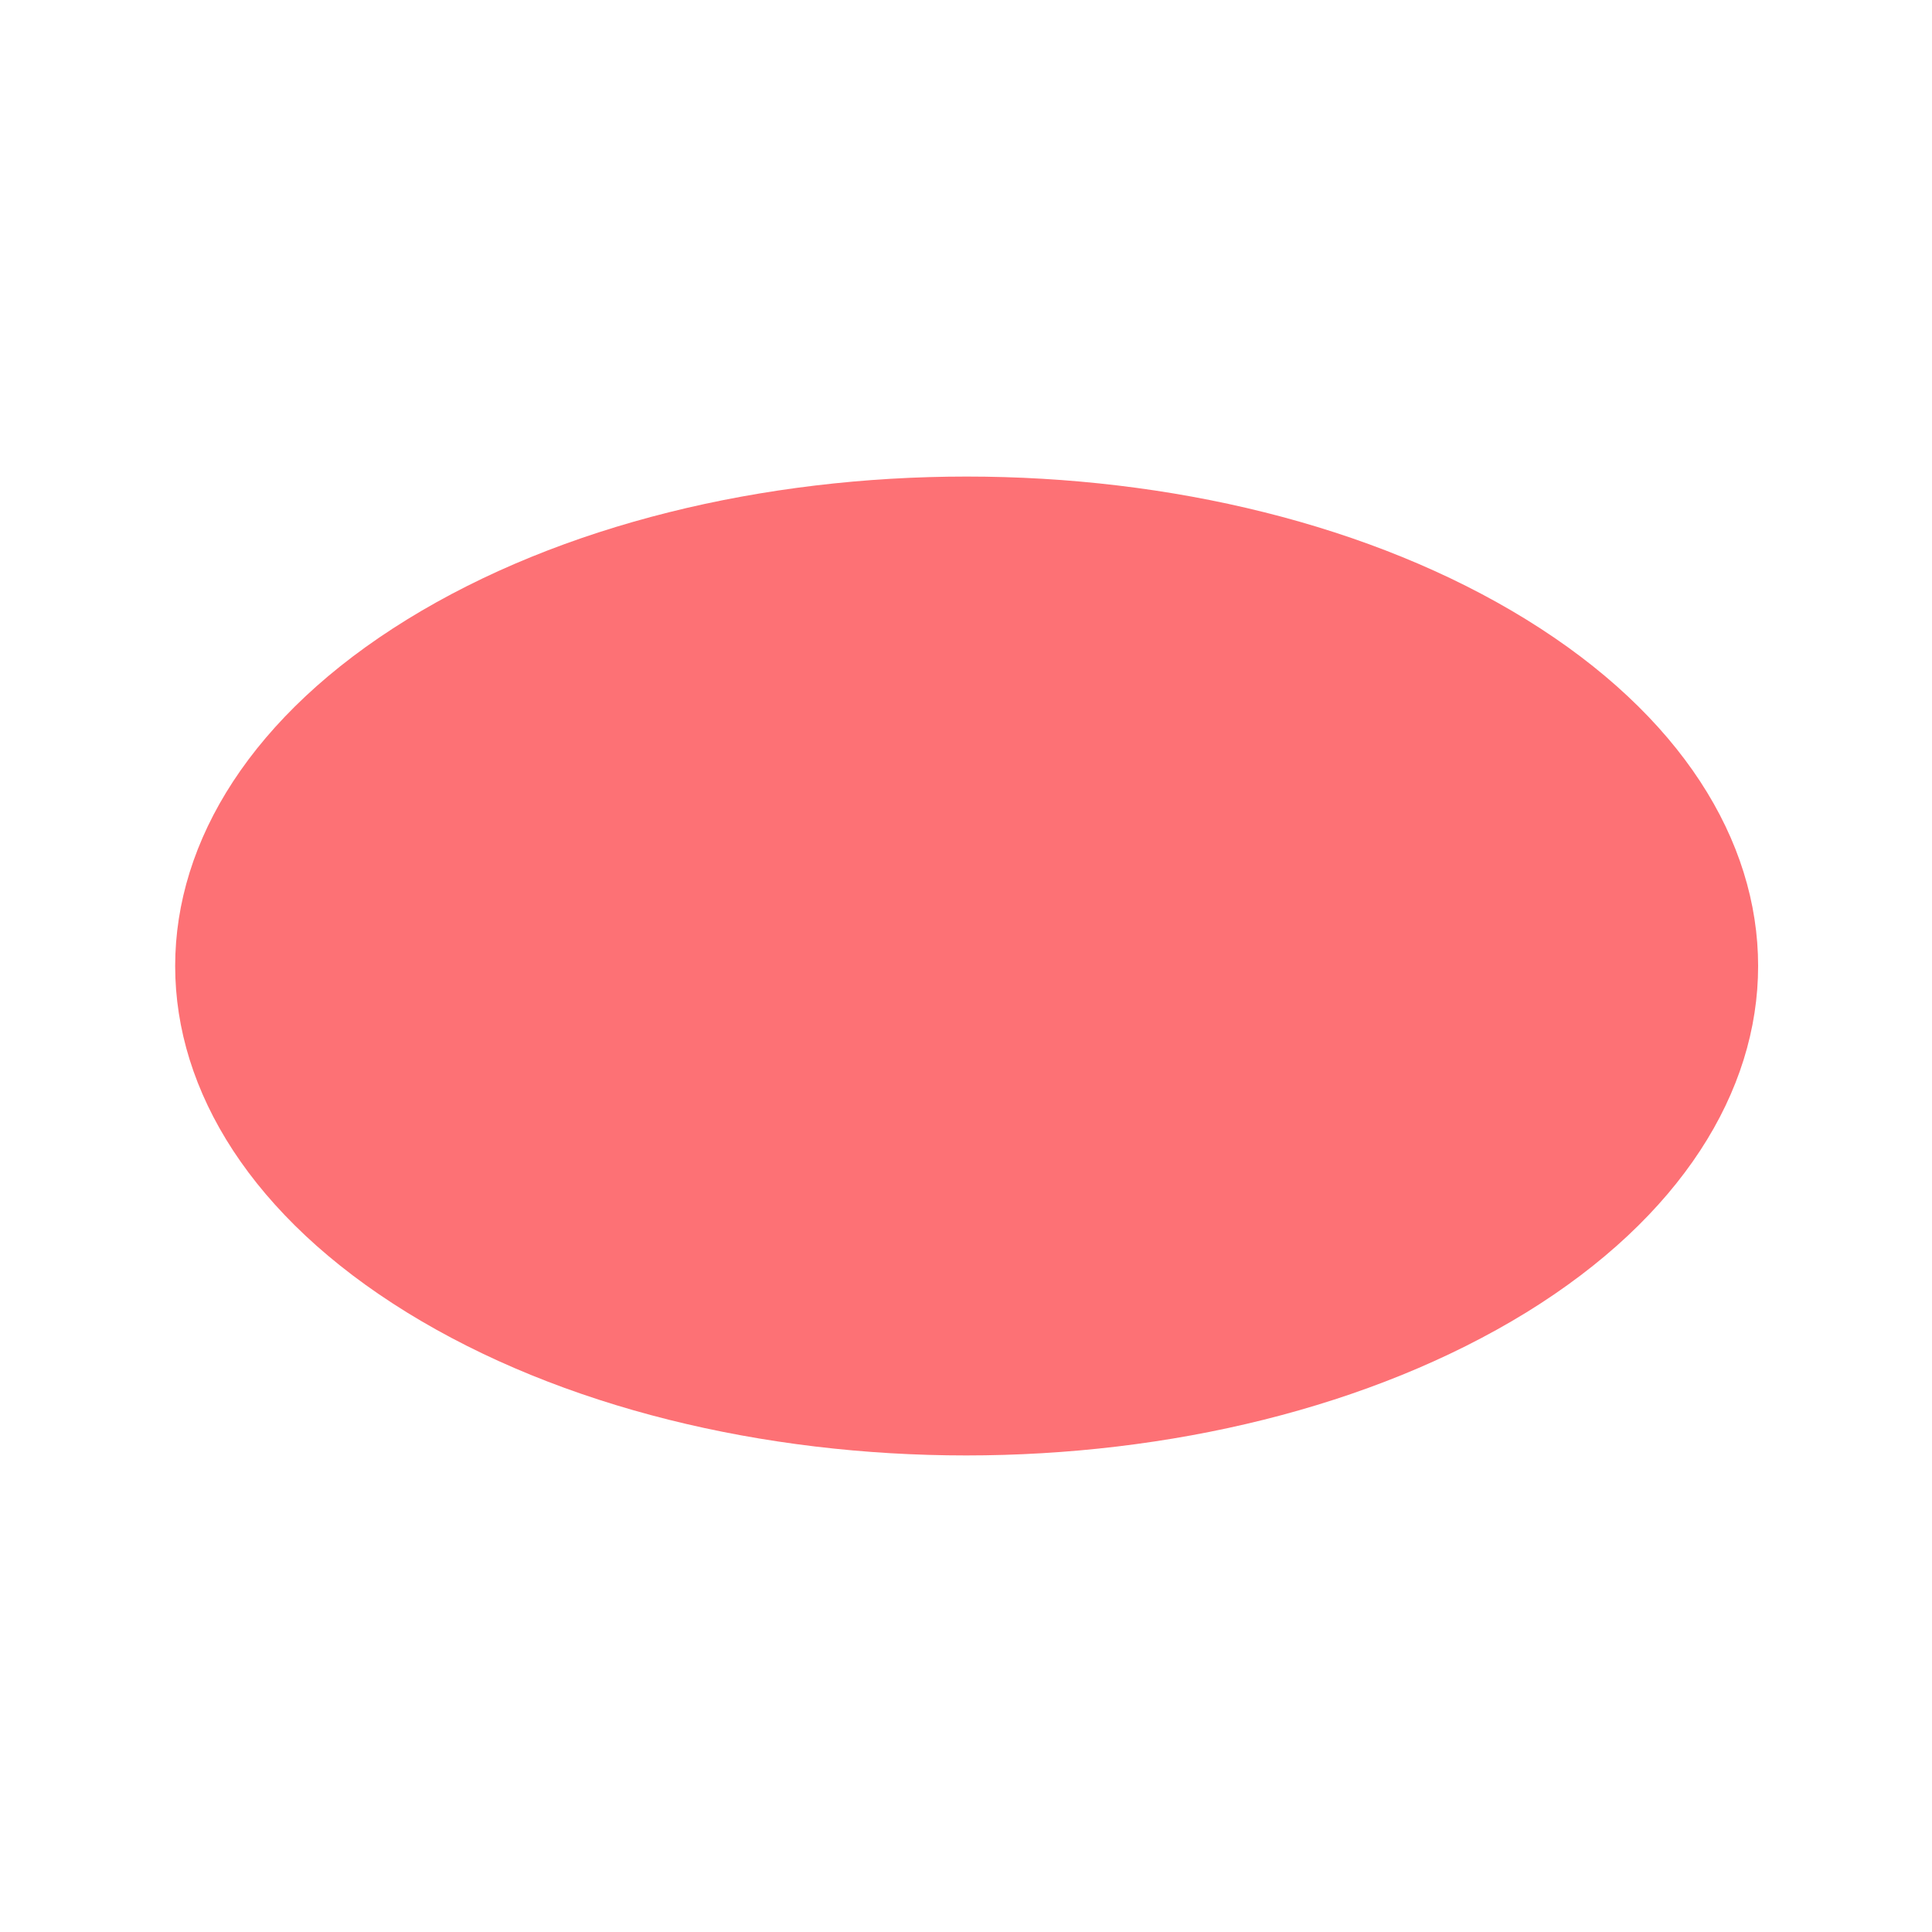 <?xml version="1.0" encoding="utf-8"?>
<!-- Generator: Adobe Illustrator 21.0.0, SVG Export Plug-In . SVG Version: 6.00 Build 0)  -->
<svg version="1.1" id="Layer_1" xmlns="http://www.w3.org/2000/svg" xmlns:xlink="http://www.w3.org/1999/xlink" x="0px" y="0px"
	 width="150px" height="150px" viewBox="0 0 150 150" enable-background="new 0 0 150 150" xml:space="preserve">
<path id="colour" fill="#FD7175" d="M118.5,101.9c24-14.8,24-39,0-53.8s-62.9-14.8-86.9,0c-24,14.8-24,39,0,53.8
	S94.4,116.7,118.5,101.9"/>
</svg>
